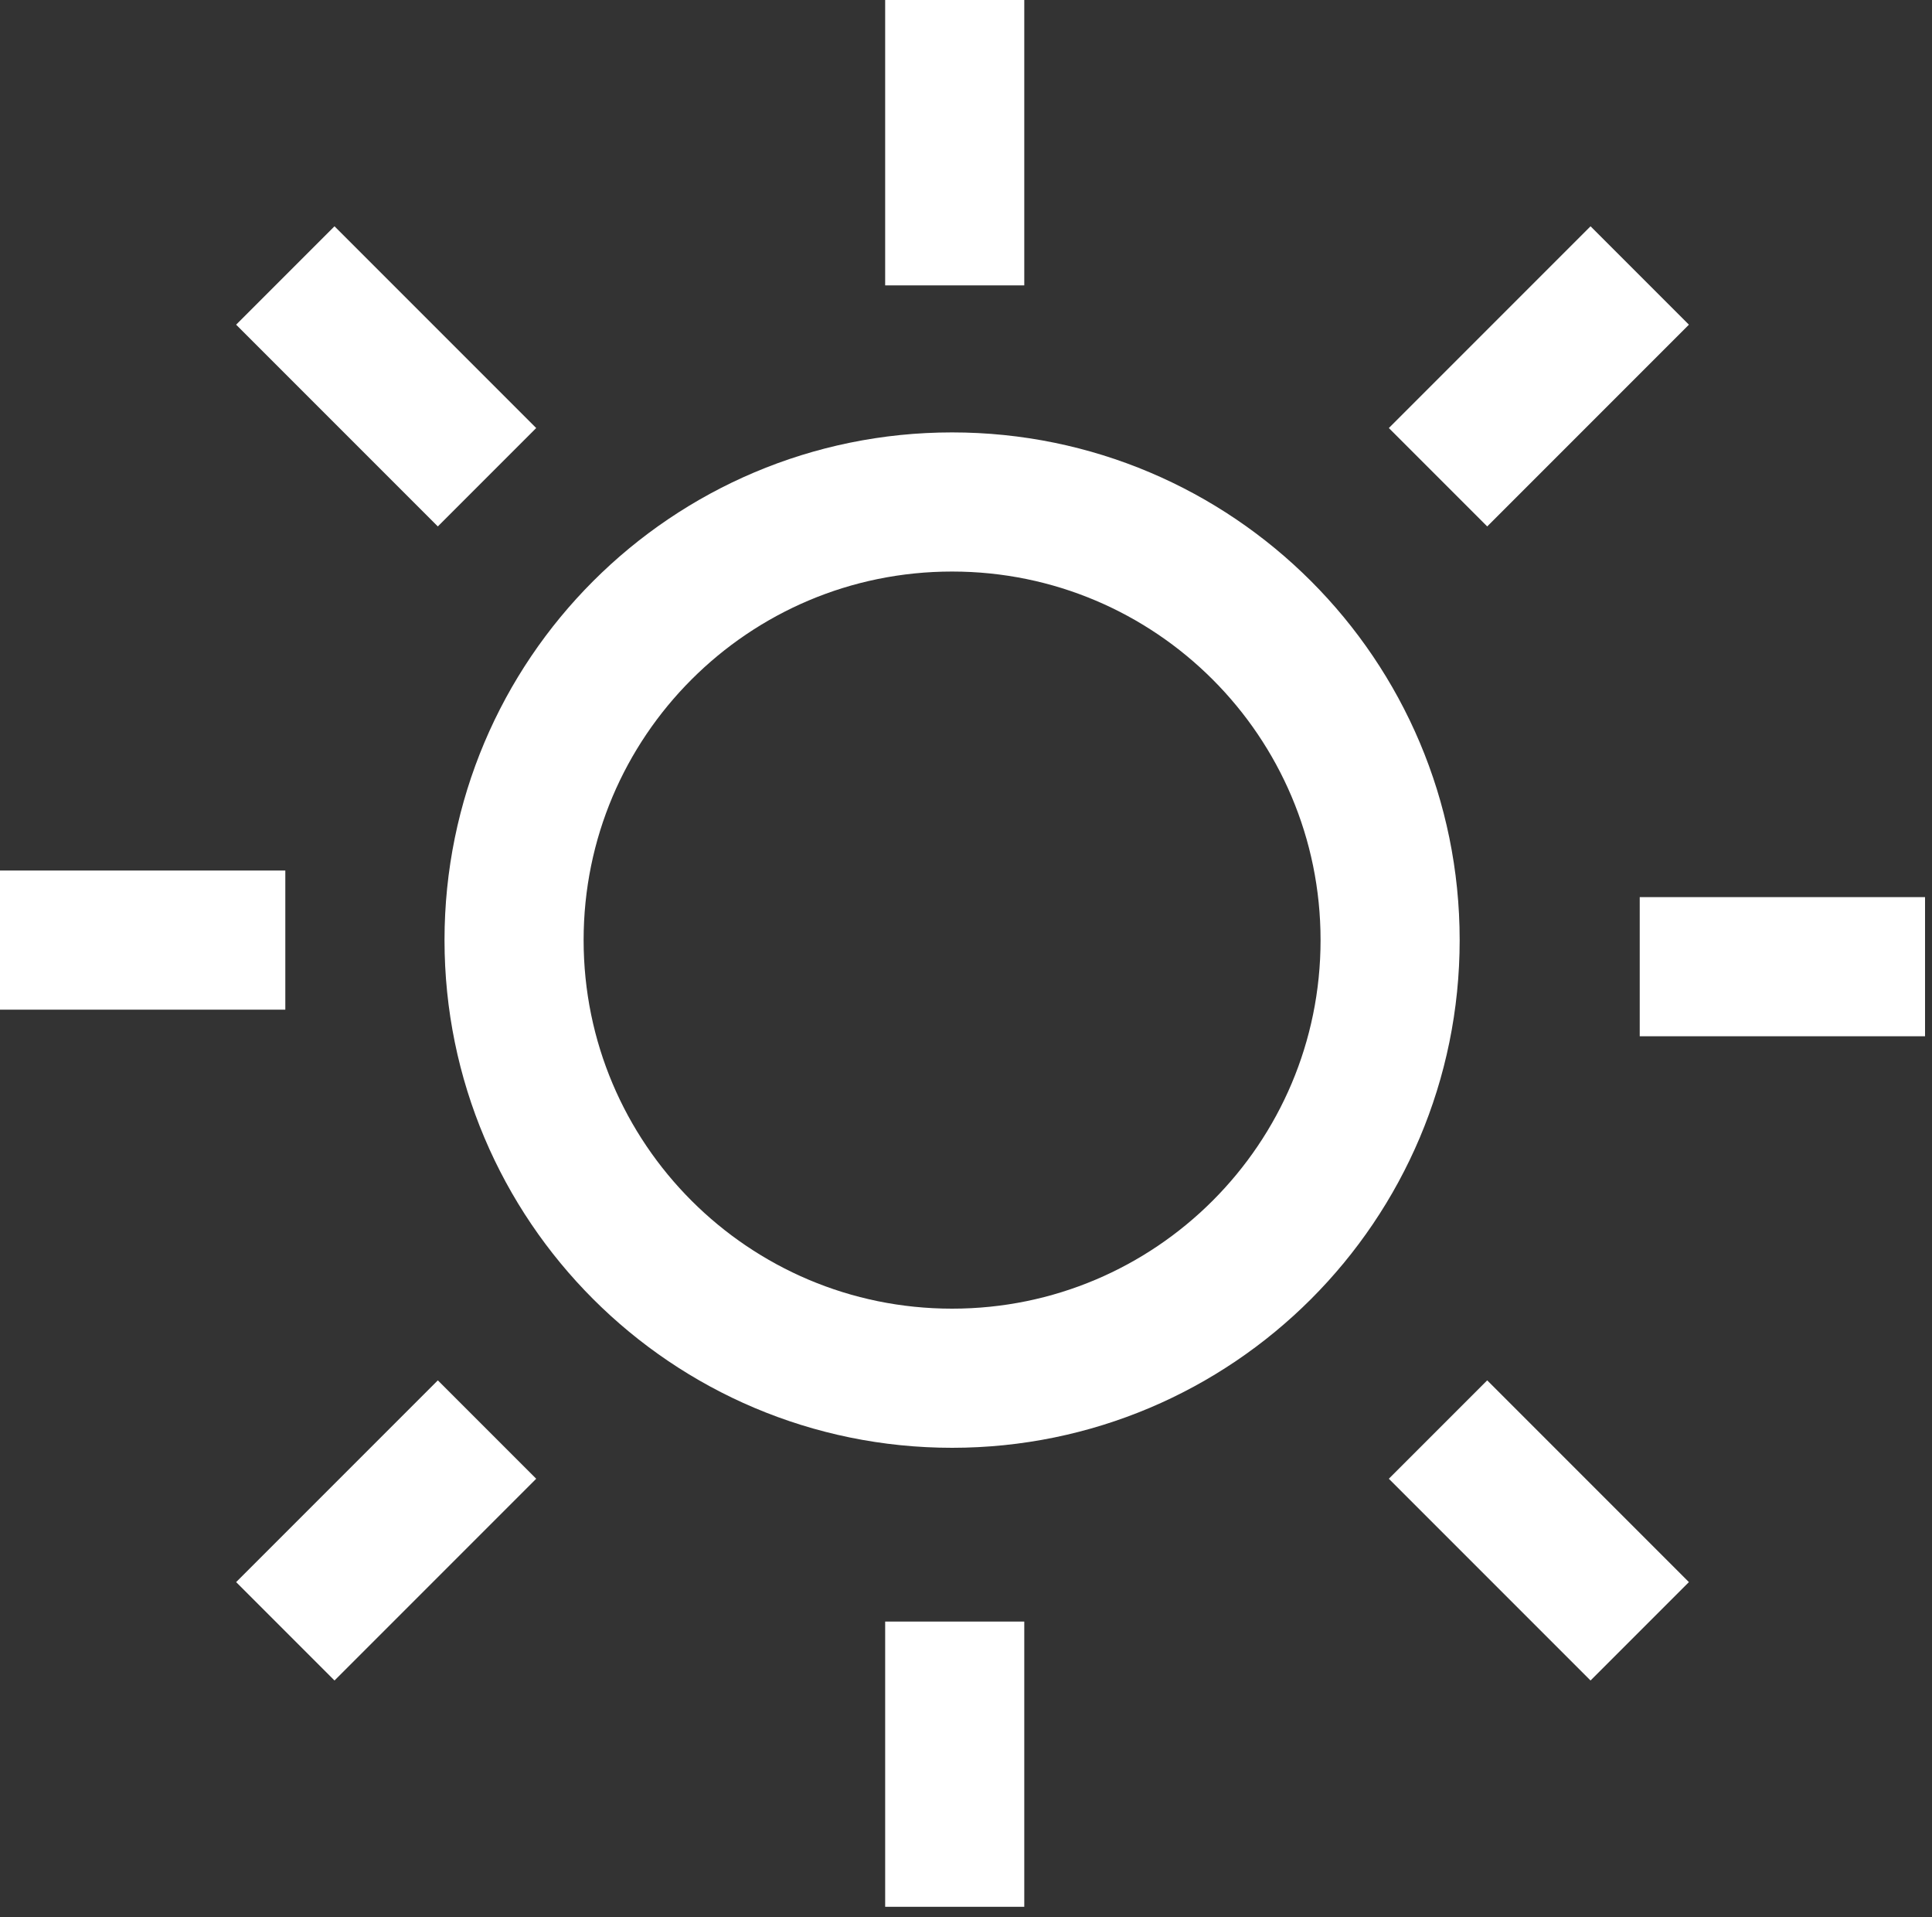 <svg xmlns="http://www.w3.org/2000/svg" width="125" height="124" viewBox="0 0 125 124" fill="none"><rect x="0" y="0" width="125" height="124" fill="#333333" stroke="none"/><g clip-path="url(#clip0_2006_1251)"><path d="M61.6 89.15C77.252 89.15 89.94 76.462 89.94 60.81C89.94 45.158 77.252 32.47 61.6 32.47C45.948 32.47 33.26 45.158 33.26 60.81C33.26 76.462 45.948 89.15 61.6 89.15Z" stroke="white" stroke-width="9" stroke-miterlimit="10"></path><path d="M18.46 17.82L31.51 30.87" stroke="white" stroke-width="9" stroke-miterlimit="10"></path><path d="M61.77 0V18.46" stroke="white" stroke-width="9" stroke-miterlimit="10"></path><path d="M18.46 105.52L31.51 92.47" stroke="white" stroke-width="9" stroke-miterlimit="10"></path><path d="M61.77 123.34V104.89" stroke="white" stroke-width="9" stroke-miterlimit="10"></path><path d="M0 60.81H18.46" stroke="white" stroke-width="9" stroke-miterlimit="10"></path><path d="M106.09 105.52L93.04 92.47" stroke="white" stroke-width="9" stroke-miterlimit="10"></path><path d="M106.09 17.82L93.04 30.87" stroke="white" stroke-width="9" stroke-miterlimit="10"></path><path d="M124.55 62.53H106.09" stroke="white" stroke-width="9" stroke-miterlimit="10"></path></g><defs><clipPath id="clip0_2006_1251"><rect width="124.55" height="123.34" fill="white"></rect></clipPath></defs></svg>